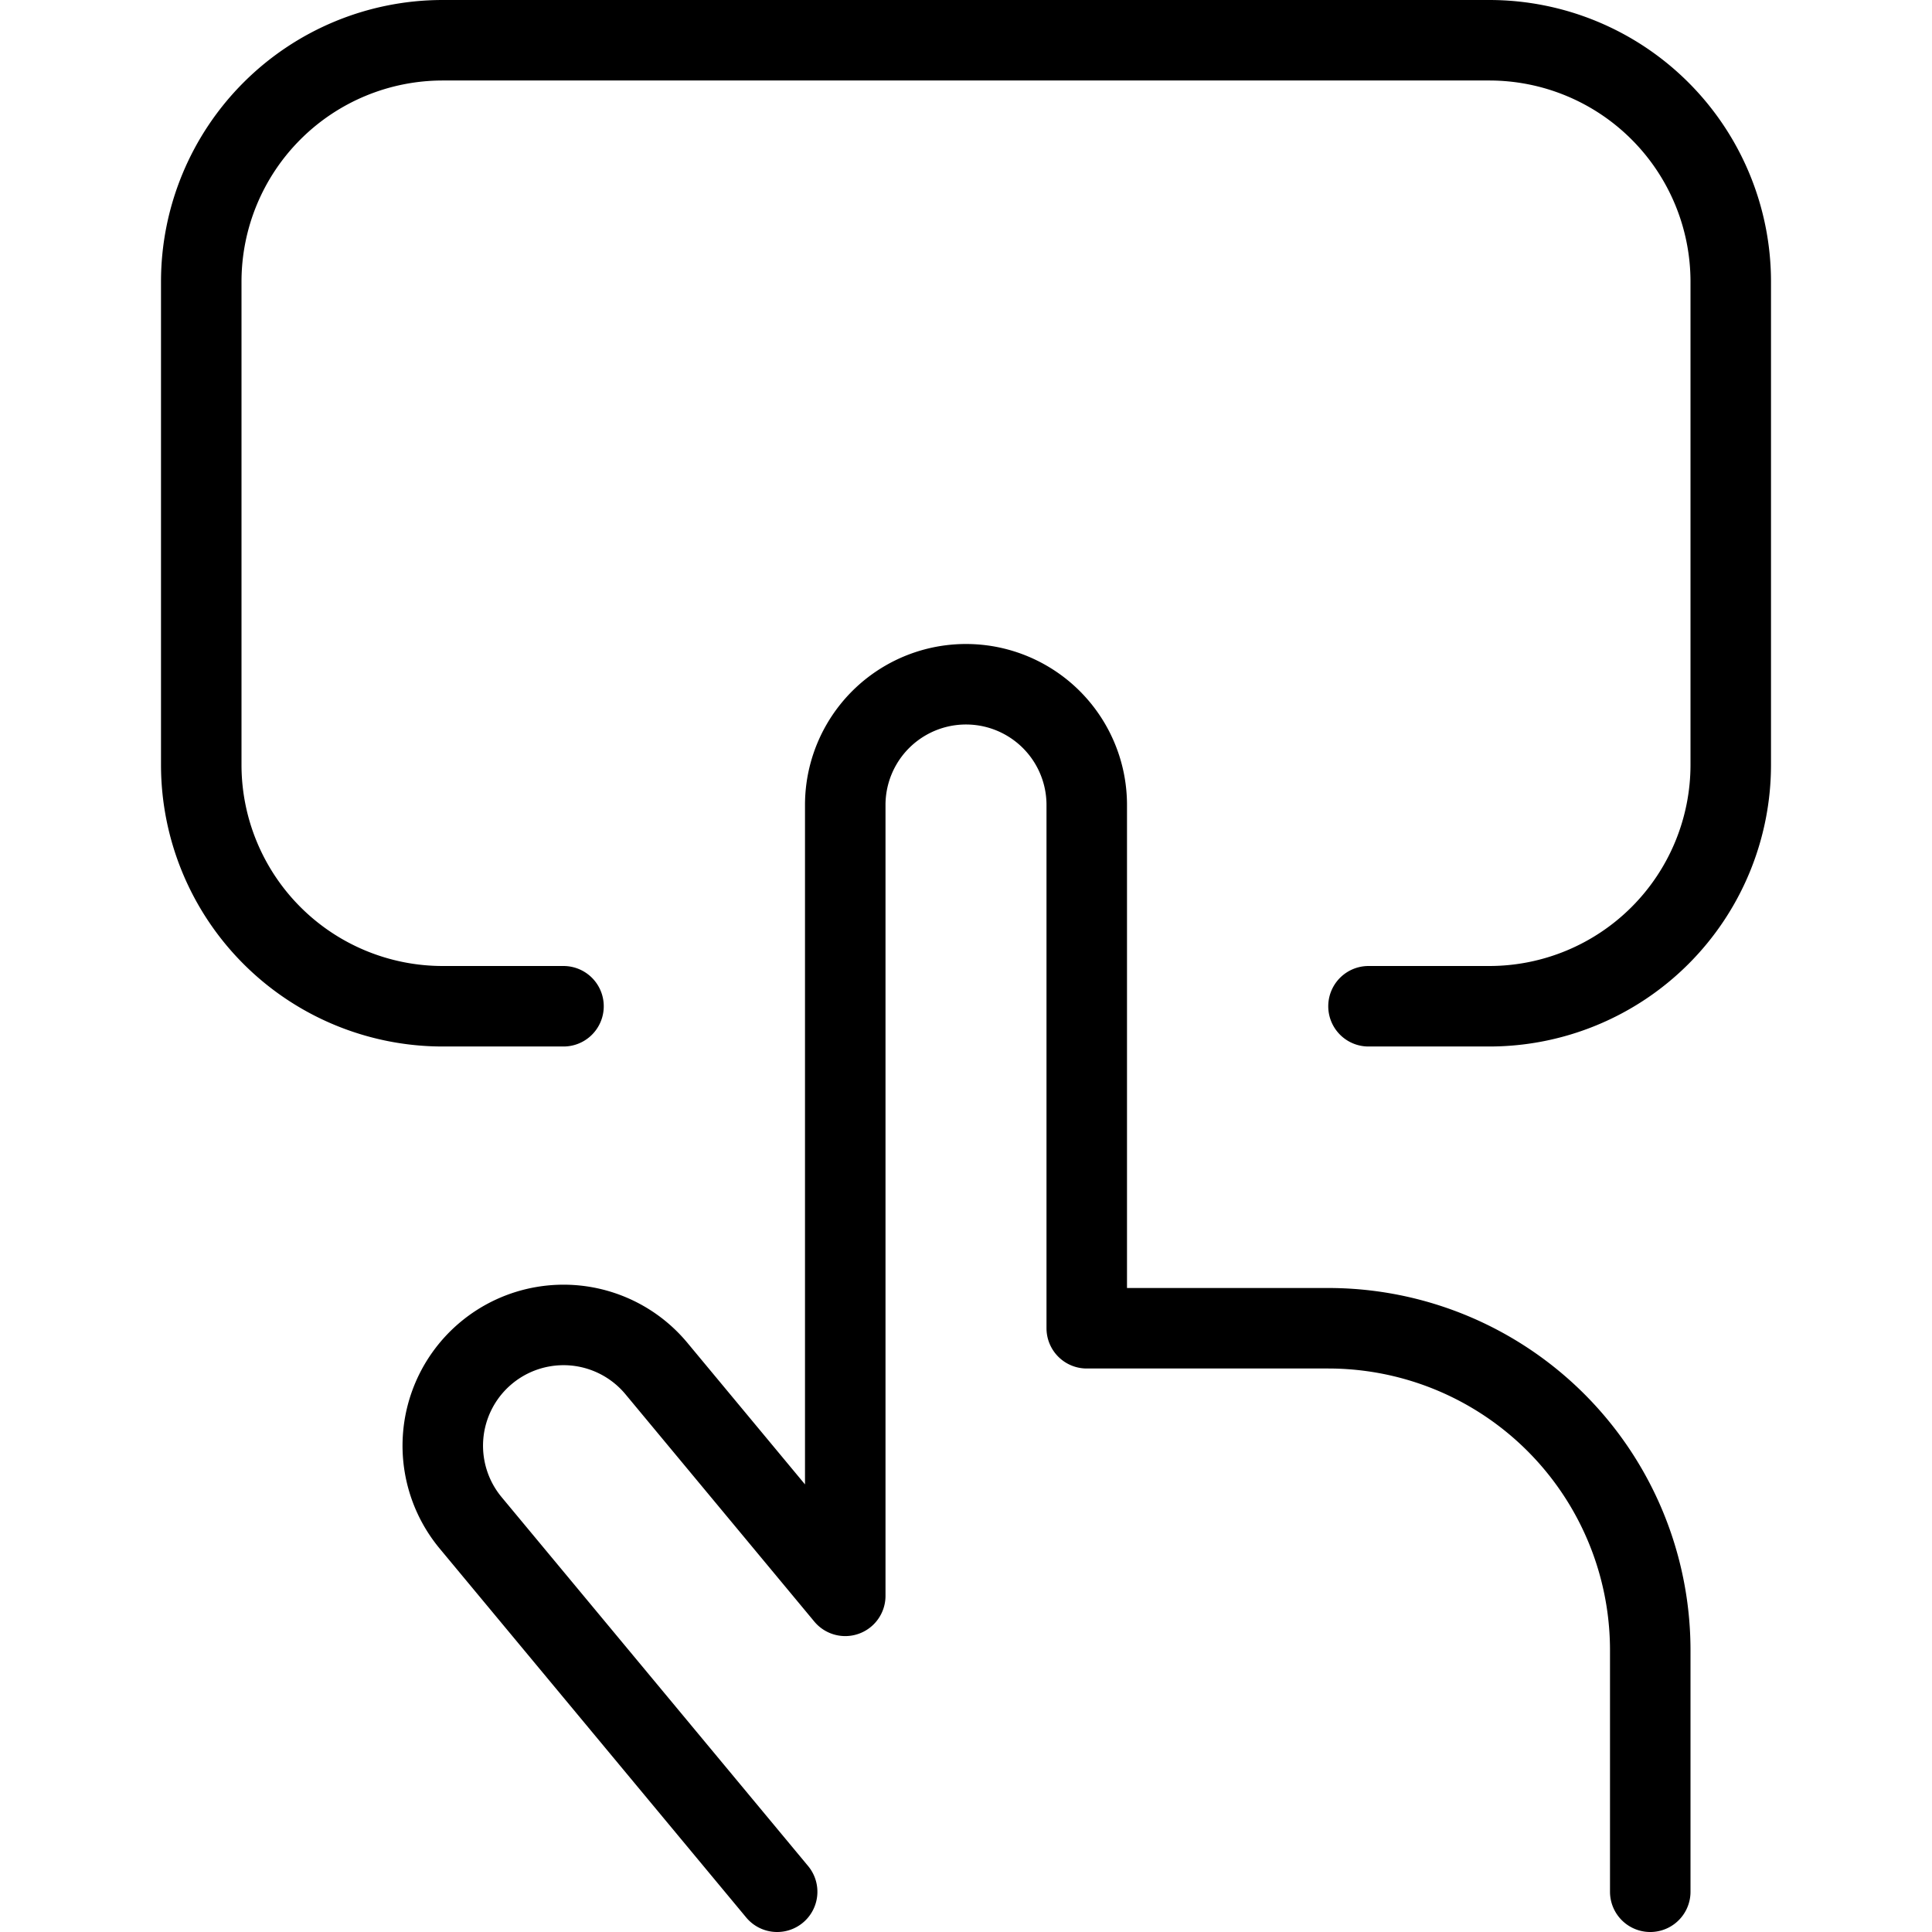 <svg viewBox="0 0 24 24" xmlns="http://www.w3.org/2000/svg"><g transform="matrix(1,0,0,1,0,0)"><path d="M7,12.5H5.5a3,3,0,0,1-3-3v-6a3,3,0,0,1,3-3h13a3,3,0,0,1,3,3v6a3,3,0,0,1-3,3H17" fill="none" stroke="#000000" stroke-linecap="round" stroke-linejoin="round"></path><path d="M9.654,23.5,5.847,18.918A1.5,1.5,0,0,1,8.154,17L10.5,19.824V10a1.5,1.5,0,0,1,3,0l0,6.5h3a4,4,0,0,1,4,4v3" fill="none" stroke="#000000" stroke-linecap="round" stroke-linejoin="round"></path></g></svg>